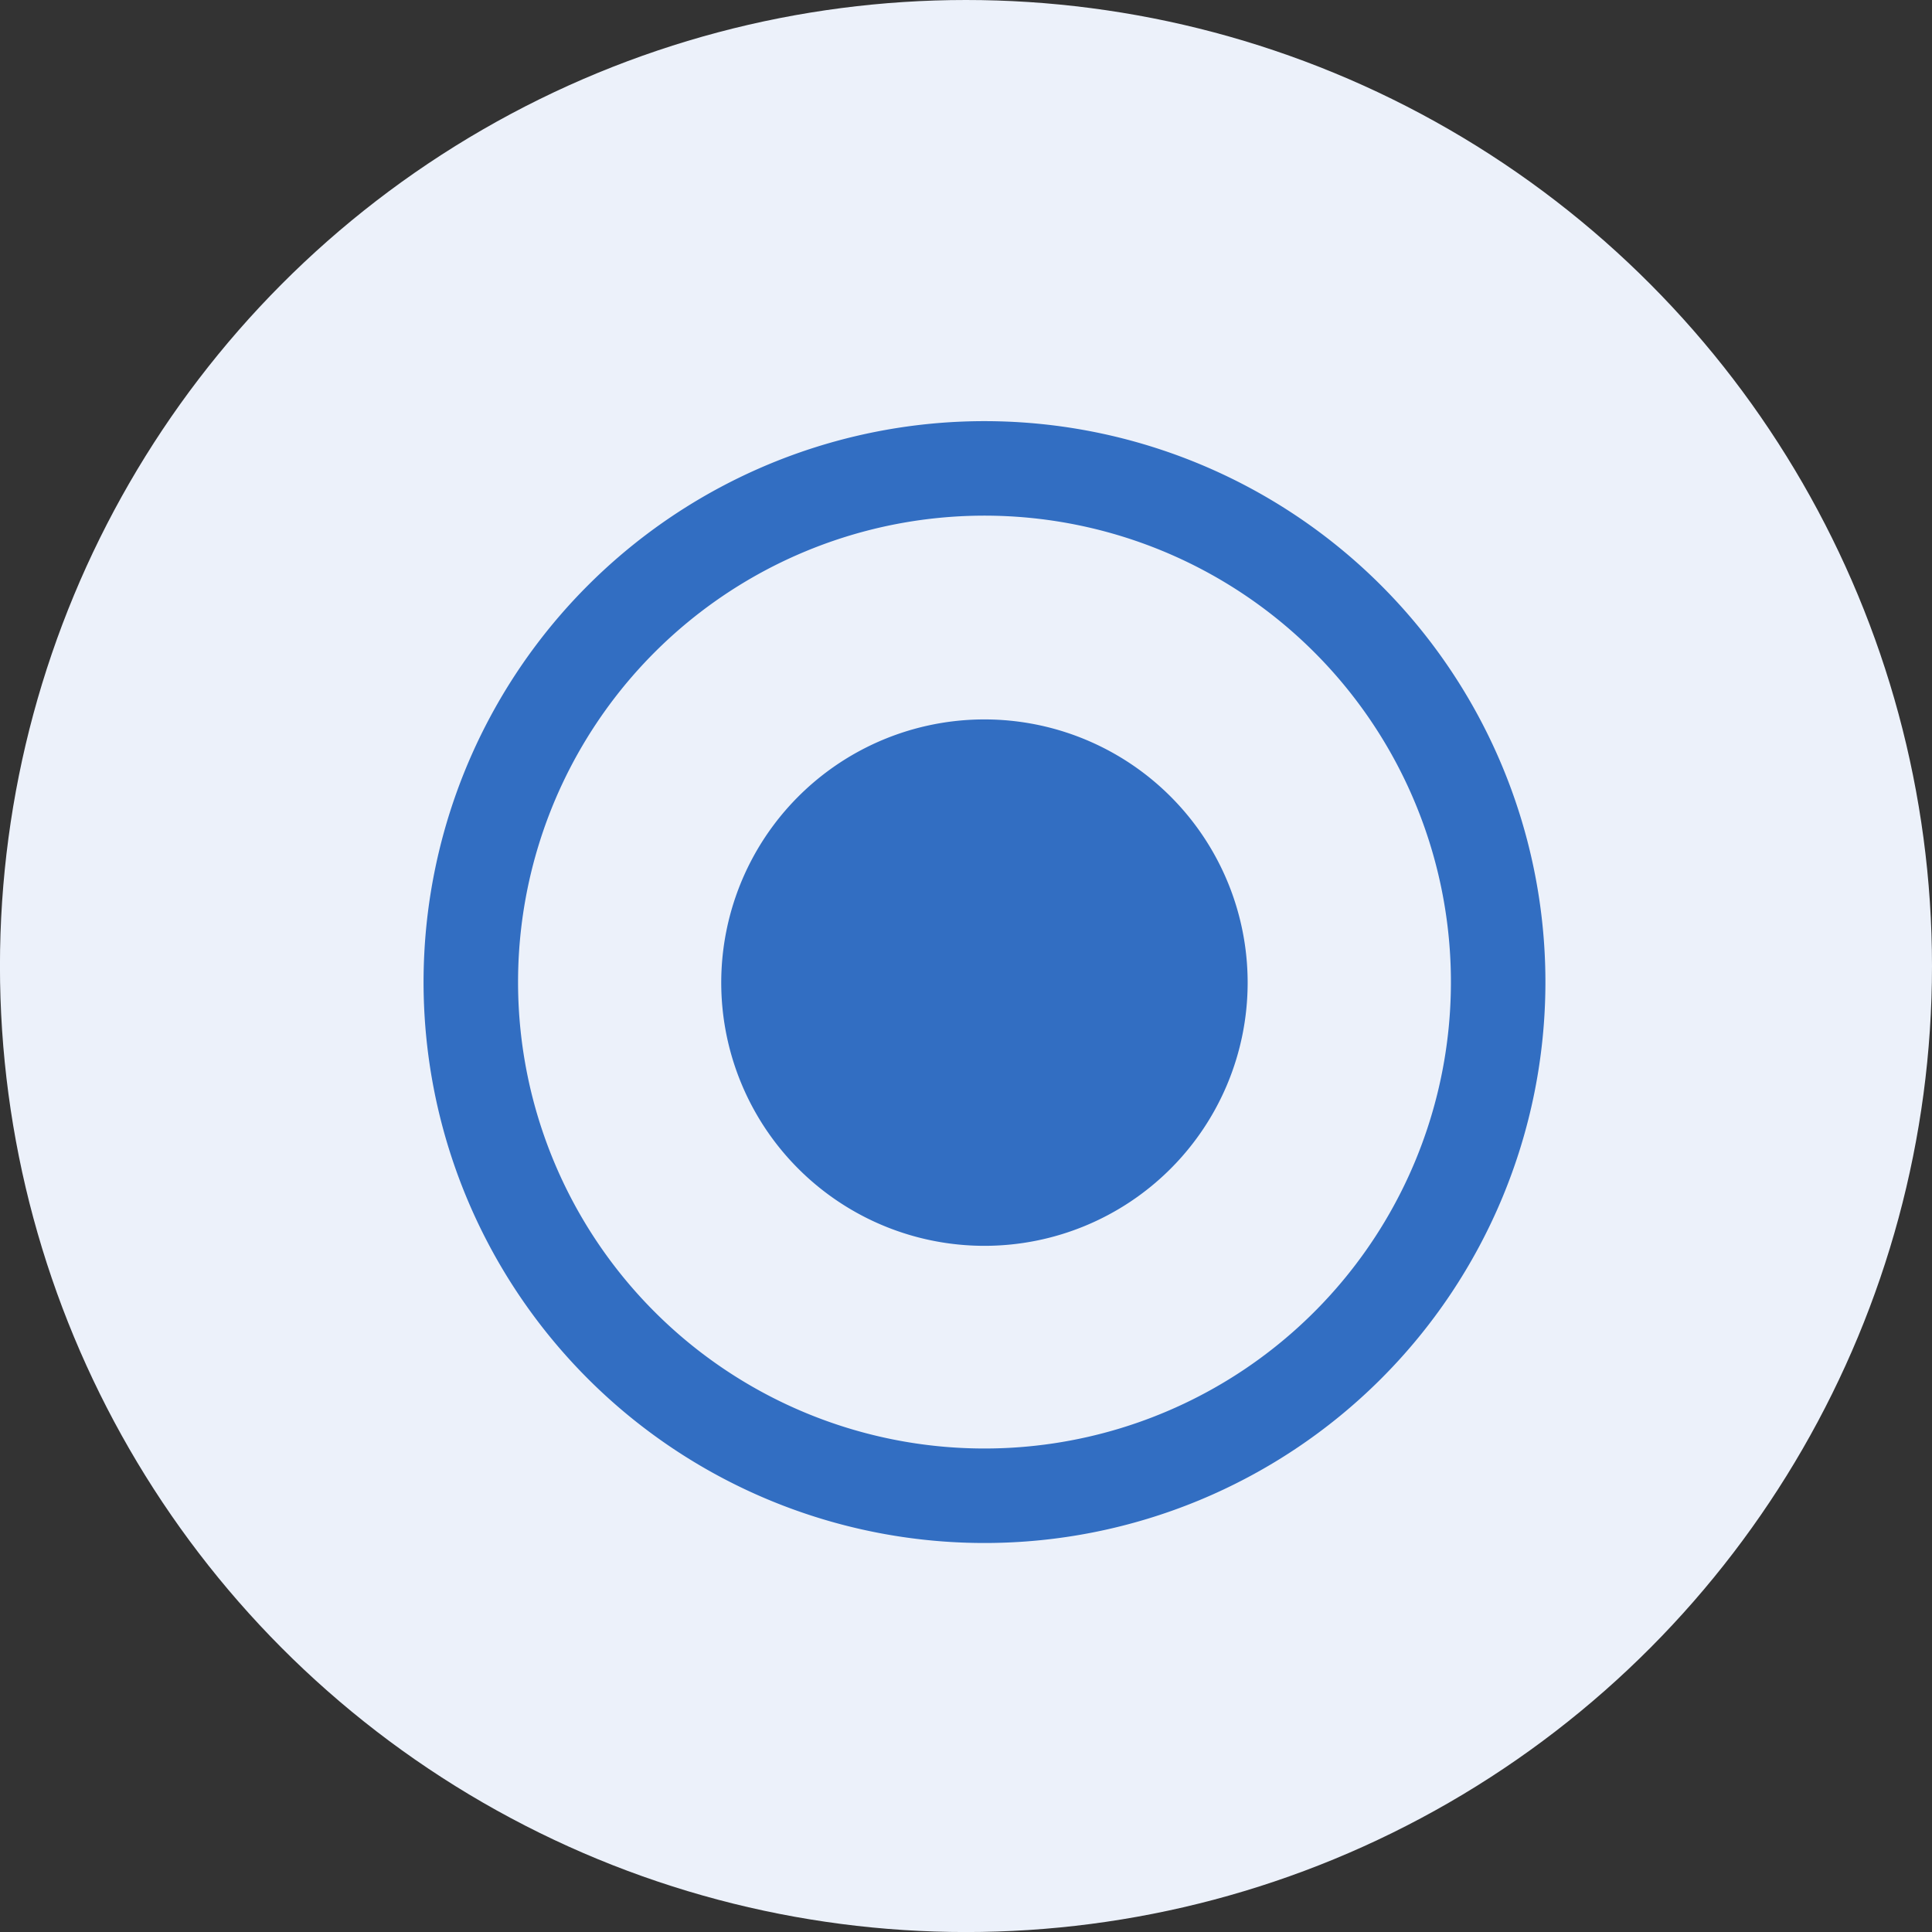 <svg xmlns="http://www.w3.org/2000/svg" width="45.613" height="45.613" viewBox="0 0 45.613 45.613">
  <rect x="0" y="0" width="45.613" height="45.613" fill="#333333" stroke="none"/>
  <g id="Group_42472" data-name="Group 42472" transform="translate(0 0.447)">
    <circle id="Ellipse_272" data-name="Ellipse 272" cx="22.807" cy="22.807" r="22.807" transform="translate(45.613 45.167) rotate(180)" fill="#ecf1fa"/>
    <g id="Group_42473" data-name="Group 42473" transform="translate(-407.045 -4291.863)">
      <path id="Path_46744" data-name="Path 46744" d="M187.923,95.1a13.243,13.243,0,1,0-13.243,13.213A13.243,13.243,0,0,0,187.923,95.1Zm-24.255,0a11.012,11.012,0,1,1,11.012,10.982A11.011,11.011,0,0,1,163.668,95.1Z" transform="translate(255.608 4219.532)" fill="#326ec2"/>
      <path id="Path_46746" data-name="Path 46746" d="M224.261,138.206a6.214,6.214,0,1,0-6.213,6.2,6.213,6.213,0,0,0,6.213-6.2Z" transform="translate(212.24 4176.423)" fill="#326ec2"/>
    </g>
  </g>
</svg>
